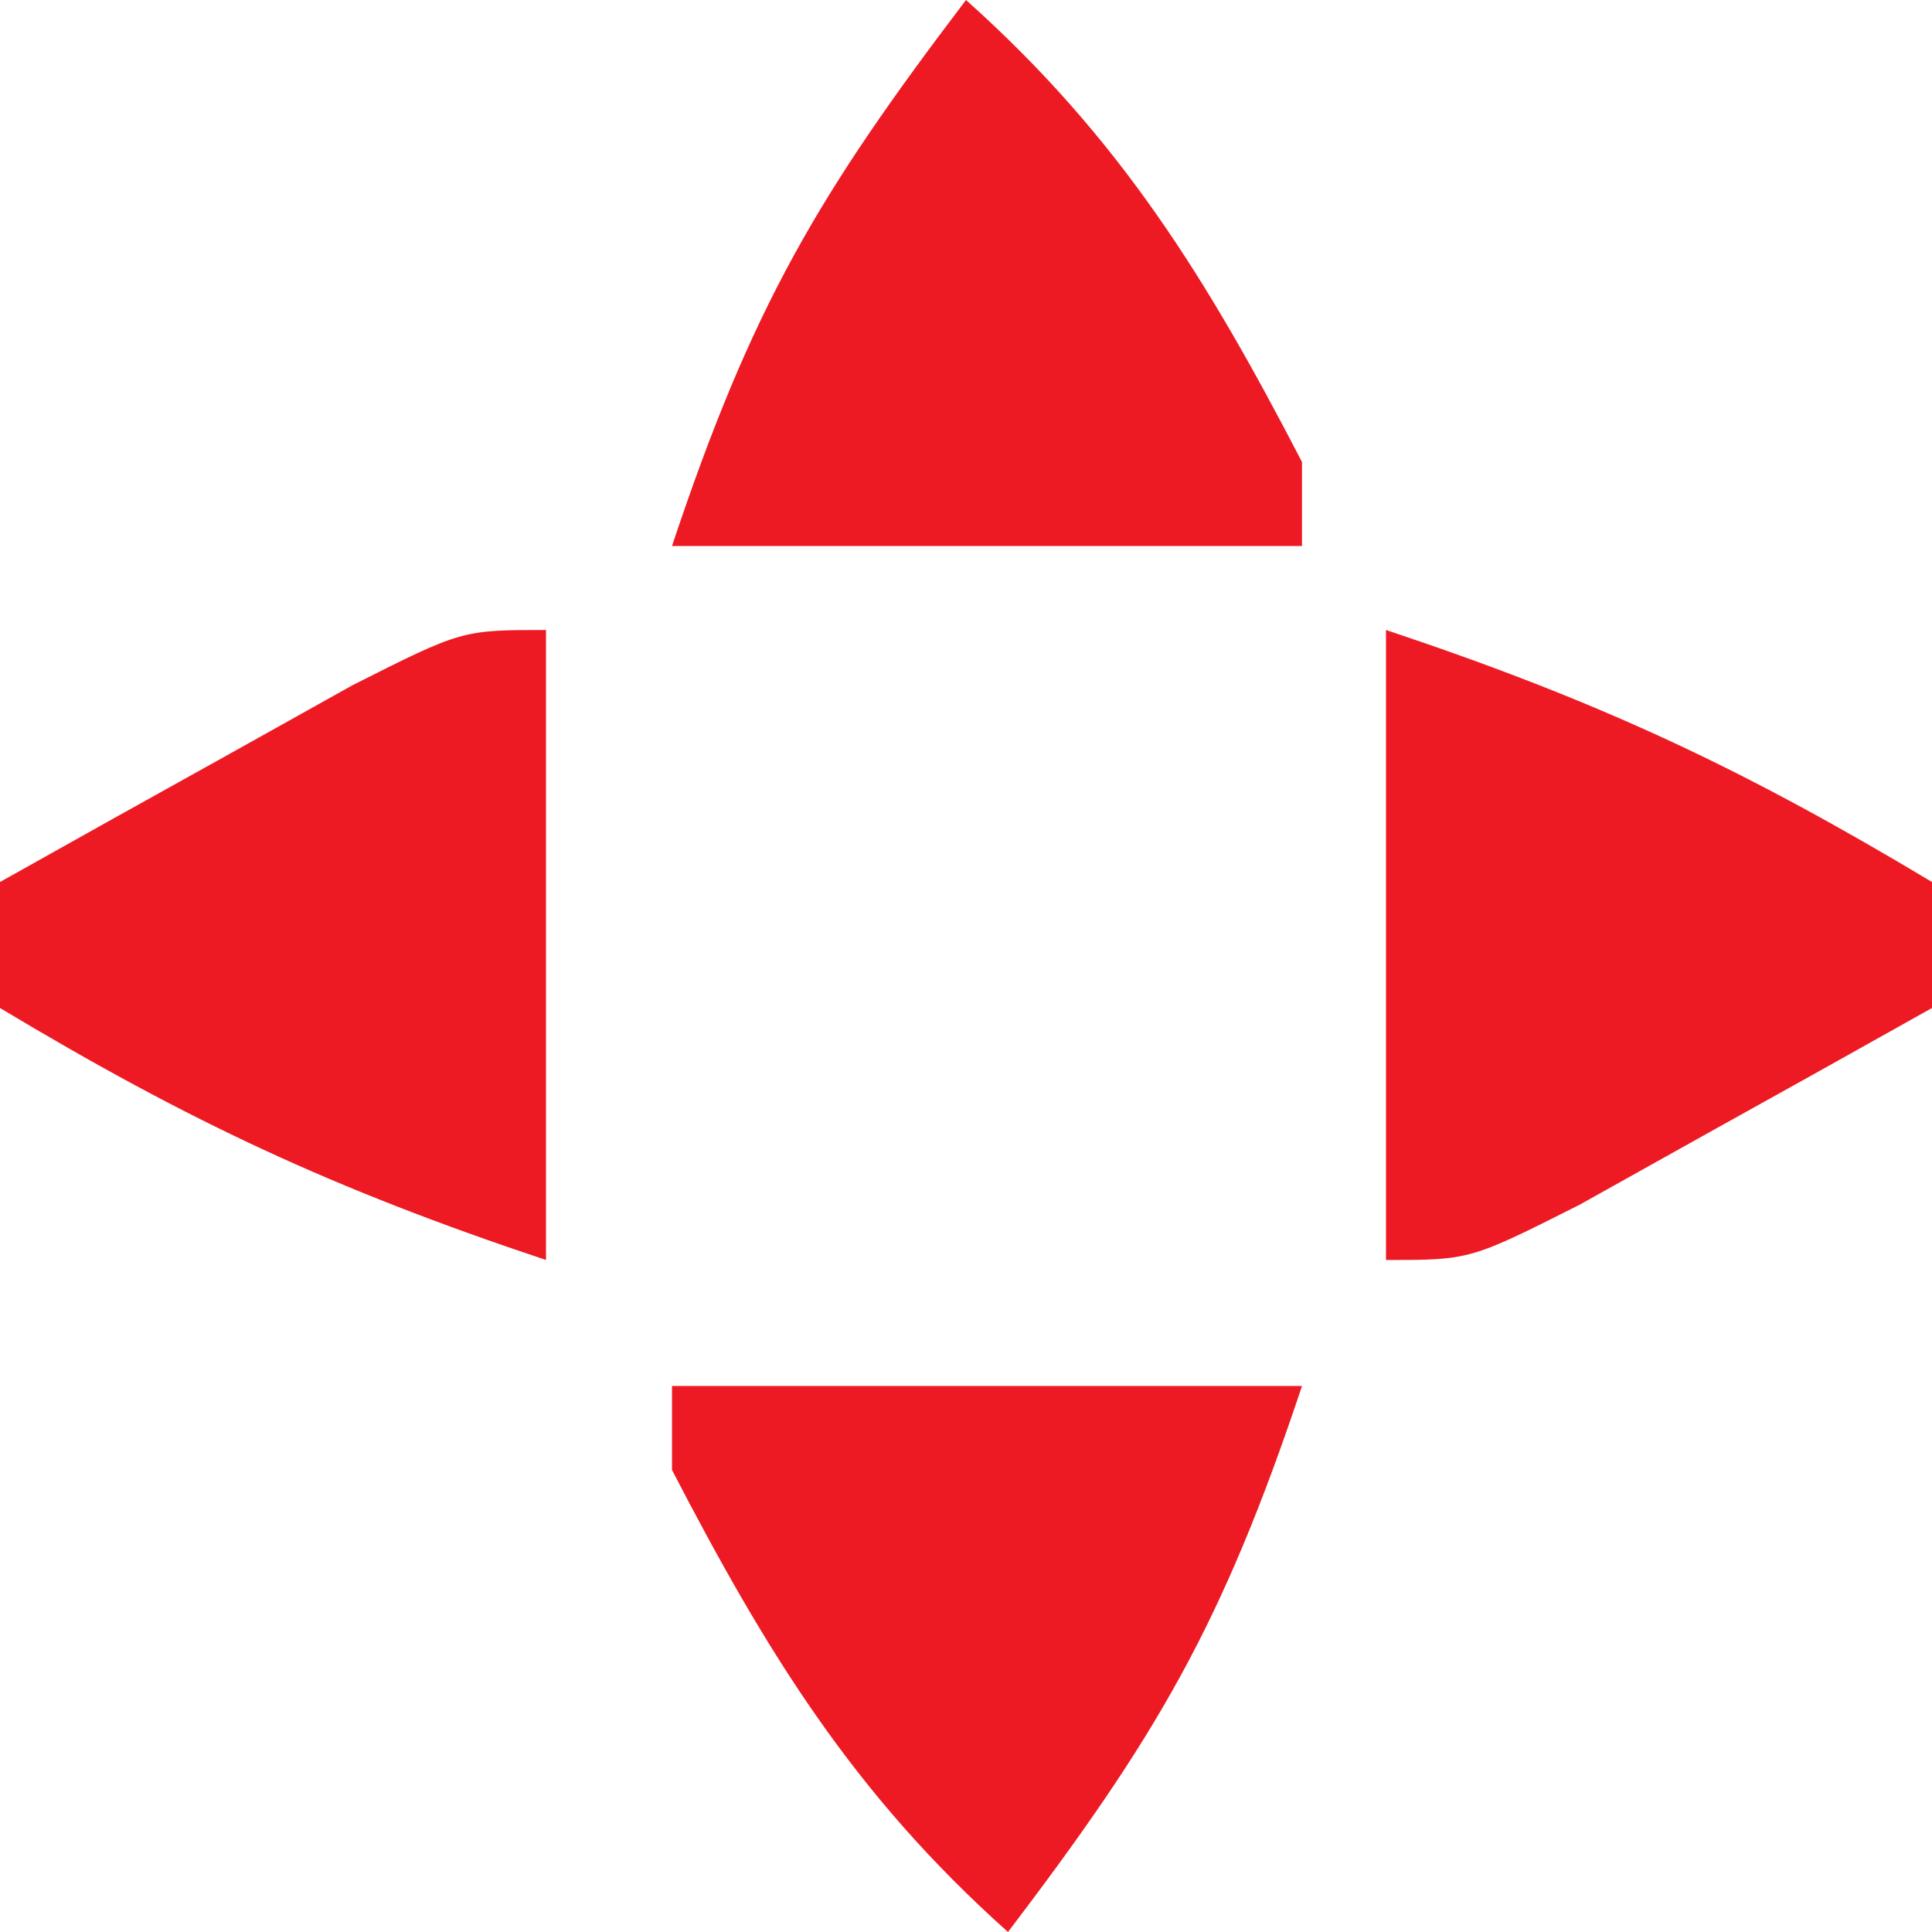 <svg xmlns="http://www.w3.org/2000/svg" width="46" height="46"><path d="M0 0 C5.096 1.699 8.516 3.309 13 6 C13 6.99 13 7.98 13 9 C11.211 10.005 9.419 11.004 7.625 12 C6.627 12.557 5.63 13.114 4.602 13.688 C2 15 2 15 0 15 C0 10.05 0 5.1 0 0 Z " fill="#ED1A23" transform="translate(33,15)"></path><path d="M0 0 C0 4.95 0 9.9 0 15 C-5.096 13.301 -8.516 11.691 -13 9 C-13 8.01 -13 7.02 -13 6 C-11.211 4.995 -9.419 3.996 -7.625 3 C-6.627 2.443 -5.63 1.886 -4.602 1.312 C-2 0 -2 0 0 0 Z " fill="#ED1A23" transform="translate(13,15)"></path><path d="M0 0 C4.95 0 9.9 0 15 0 C13.092 5.725 11.511 8.381 8 13 C4.321 9.715 2.248 6.336 0 2 C0 1.34 0 0.68 0 0 Z " fill="#ED1A24" transform="translate(16,33)"></path><path d="M0 0 C3.679 3.285 5.752 6.664 8 11 C8 11.66 8 12.32 8 13 C3.05 13 -1.9 13 -7 13 C-5.092 7.275 -3.511 4.619 0 0 Z " fill="#ED1A24" transform="translate(23,0)"></path></svg>